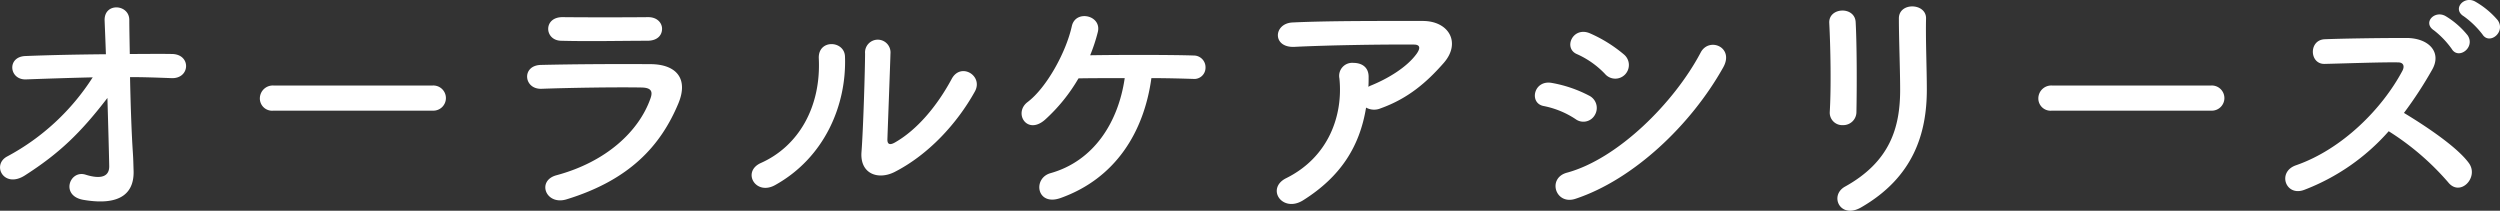 <svg xmlns="http://www.w3.org/2000/svg" width="708.47" height="59.72" viewBox="0 0 708.47 59.72">
  <rect x="0" y="0" width="708.47" height="59.72" fill="#333333" stroke="none"/>
  <defs>
    <style>
      .cls-1 {
        fill: #fff;
        fill-rule: evenodd;
      }
    </style>
  </defs>
  <path id="ttl-oral-care-series" class="cls-1" d="M1087.94,8890.38c3.96,0,7.92.15,11.67,0.29,5.4,0.29,5.76-6.77.21-6.84-3.81-.07-7.85,0-11.95,0-0.07-4.11-.14-7.63-0.14-9.65,0-4.54-7.28-5.04-6.99.29,0.07,1.87.22,5.33,0.36,9.43-7.78.07-15.62,0.22-22.83,0.51-5.32.21-4.6,6.84,0.22,6.62,6.05-.22,12.46-0.43,18.87-0.58a65.2,65.2,0,0,1-24.2,22.4c-4.53,2.37-1.01,9.21,4.97,5.4,9.79-6.27,15.77-12.03,23.4-21.96,0.22,7.56.43,15.05,0.51,19.29,0.07,3.82-3.75,3.39-6.7,2.45-4.54-1.44-7.2,5.98-.65,7.13,11.31,1.94,14.4-2.59,14.26-8.14-0.07-1.94-.07-3.16-0.22-5.4C1088.37,8906.22,1088.09,8897.94,1087.94,8890.38Zm85.83,9.51a3.567,3.567,0,1,0,0-7.13h-45.22a3.673,3.673,0,0,0-3.82,3.67,3.468,3.468,0,0,0,3.82,3.46h45.22Zm64.94-23.19c0-1.73-1.44-3.31-3.89-3.31-7.27.07-17.35,0.07-24.26,0-5.55-.07-5.26,6.55-0.51,6.69,7.78,0.22,17.72,0,24.48,0C1237.49,8880.08,1238.71,8878.43,1238.71,8876.7Zm4.61,21.17c2.95-7.06-.58-11.09-7.78-11.16-9.79-.07-21.89,0-31.18.22-5.54.14-4.89,6.98,0.22,6.76,7.7-.28,21.1-0.5,28.44-0.36,2.74,0.08,3.1,1.23,2.38,3.17-3.24,9.15-12.39,17.86-26.57,21.68-5.76,1.51-3.1,8.64,2.81,6.84C1229.49,8919.54,1238.28,8909.9,1243.32,8897.87Zm84.02-3.38c2.52-4.47-3.96-8.43-6.55-3.6-4.18,7.77-9.86,14.47-16.06,18-1.36.79-2.23,0.65-2.16-.94,0.08-2.45.8-21.46,0.87-24.27a3.612,3.612,0,1,0-7.2,0c0,4.25-.51,21.39-1.01,27.87-0.51,6.19,4.61,8.07,9.29,5.76C1314.31,8912.34,1322.38,8903.41,1327.34,8894.49Zm-56.59,26.49c14.11-7.84,20.3-22.82,19.8-36.43-0.15-4.61-7.71-4.97-7.42.58,0.65,13.75-5.76,24.84-16.42,29.59C1261.24,8917.17,1265.2,8924.08,1270.75,8920.98Zm106.63-30.31c4.83,0,9.15.14,11.81,0.22a3.185,3.185,0,0,0,3.53-3.24,3.327,3.327,0,0,0-3.39-3.39c-6.19-.21-20.81-0.21-29.3-0.07a47.86,47.86,0,0,0,2.16-6.55c1.22-4.76-6.27-6.48-7.35-1.73-1.65,7.49-7.2,17.5-12.53,21.53-4.1,3.09-.21,9.5,4.9,5.04a48.833,48.833,0,0,0,9.51-11.74c3.45-.07,8.2-0.07,13.1-0.07-1.8,12.46-8.71,23.47-21.02,26.93-5.12,1.44-3.97,9.43,2.8,7.06C1367.23,8919.11,1375.29,8905.93,1377.38,8890.67Zm60.84,8.35a4.677,4.677,0,0,0,4.1.22c7.85-2.81,13.11-7.42,17.86-12.82,5.04-5.69,1.59-11.95-5.9-11.95-10.8,0-26.5-.07-36.94.43-5.4.29-5.76,7.2,0.57,6.91,10.09-.5,25.78-0.72,33.85-0.65,1.87,0,1.87,1.08.79,2.6-2.81,3.89-8.28,7.13-13.11,9.07-0.21.07-.36,0.22-0.57,0.29,0.07-.87.07-1.8,0.07-2.67,0.07-3.02-2.09-4.1-4.32-4.1a3.685,3.685,0,0,0-3.96,4.39c1.08,10.44-3.02,22.32-15.12,28.3-2.88,1.44-3.17,3.96-1.95,5.62s3.89,2.44,6.77.64C1431.02,8918.61,1436.42,8910.04,1438.22,8899.02Zm73.44-9.43a3.881,3.881,0,0,0-.36-5.62,39.358,39.358,0,0,0-9.58-5.97c-4.89-2.16-7.77,4.24-3.67,5.9a25.037,25.037,0,0,1,7.85,5.55A3.848,3.848,0,0,0,1511.66,8889.59Zm27.8-2.02c3.16-5.69-4.04-8.64-6.41-4.17-7.56,14.33-23.55,30.17-37.88,34.06-5.69,1.51-3.31,9.28,2.38,7.41C1513.89,8919.47,1530.24,8904.06,1539.46,8887.57Zm-36.37,13.47a3.887,3.887,0,0,0-1.65-5.4,36.461,36.461,0,0,0-10.52-3.6c-5.25-1.01-6.62,5.83-2.3,6.55a25.2,25.2,0,0,1,8.93,3.67A3.722,3.722,0,0,0,1503.09,8901.04Zm74.09-.79c0.14-6.7.14-19.01-.22-25.49-0.28-4.54-7.7-4.18-7.48.28,0.36,6.84.57,18.15,0.14,25.28a3.532,3.532,0,0,0,3.74,3.67A3.722,3.722,0,0,0,1577.18,8900.25Zm1.3,27.07c14.9-8.57,18.65-21.03,18.65-33.41,0-5.98-.36-14.04-0.22-20.16,0.07-4.39-7.7-4.68-7.7,0,0,5.69.36,14.62,0.36,20.23,0,10.73-2.89,20.38-15.63,27.44C1569.4,8923.94,1572.57,8930.71,1578.48,8927.32Zm99.29-27.43a3.567,3.567,0,1,0,0-7.13h-45.22a3.673,3.673,0,0,0-3.82,3.67,3.468,3.468,0,0,0,3.82,3.46h45.22Zm81.14-25.64a23.843,23.843,0,0,0-6.48-5.33c-3.17-1.65-6.48,2.24-3.1,4.25a25.288,25.288,0,0,1,5.26,5.11C1756.54,8881.38,1761.29,8877.64,1758.91,8874.25Zm-8.5,4.32a23.444,23.444,0,0,0-6.26-5.47c-3.1-1.8-6.62,1.87-3.31,4.03a25.079,25.079,0,0,1,5.04,5.26C1747.75,8885.56,1752.65,8882.03,1750.41,8878.57Zm-22.39,27.15a74.924,74.924,0,0,1,16.85,14.47c3.38,4.25,8.78-1.37,5.9-5.4-3.31-4.61-12.45-10.66-18.43-14.26a113.287,113.287,0,0,0,7.99-12.24c2.81-4.89-.86-9-7.34-9-7.27,0-17.86.15-23.11,0.36-4.61.22-4.33,7.13,0,6.99,6.33-.15,16.27-0.51,20.8-0.43,1.59,0,1.88,1.15,1.23,2.37-5.69,10.73-17.07,22.25-30.17,26.79-5.4,1.87-2.95,8.93,2.3,6.98A60.739,60.739,0,0,0,1728.02,8905.72Z" transform="translate(-1051.09 -8868.53)"/>
</svg>
